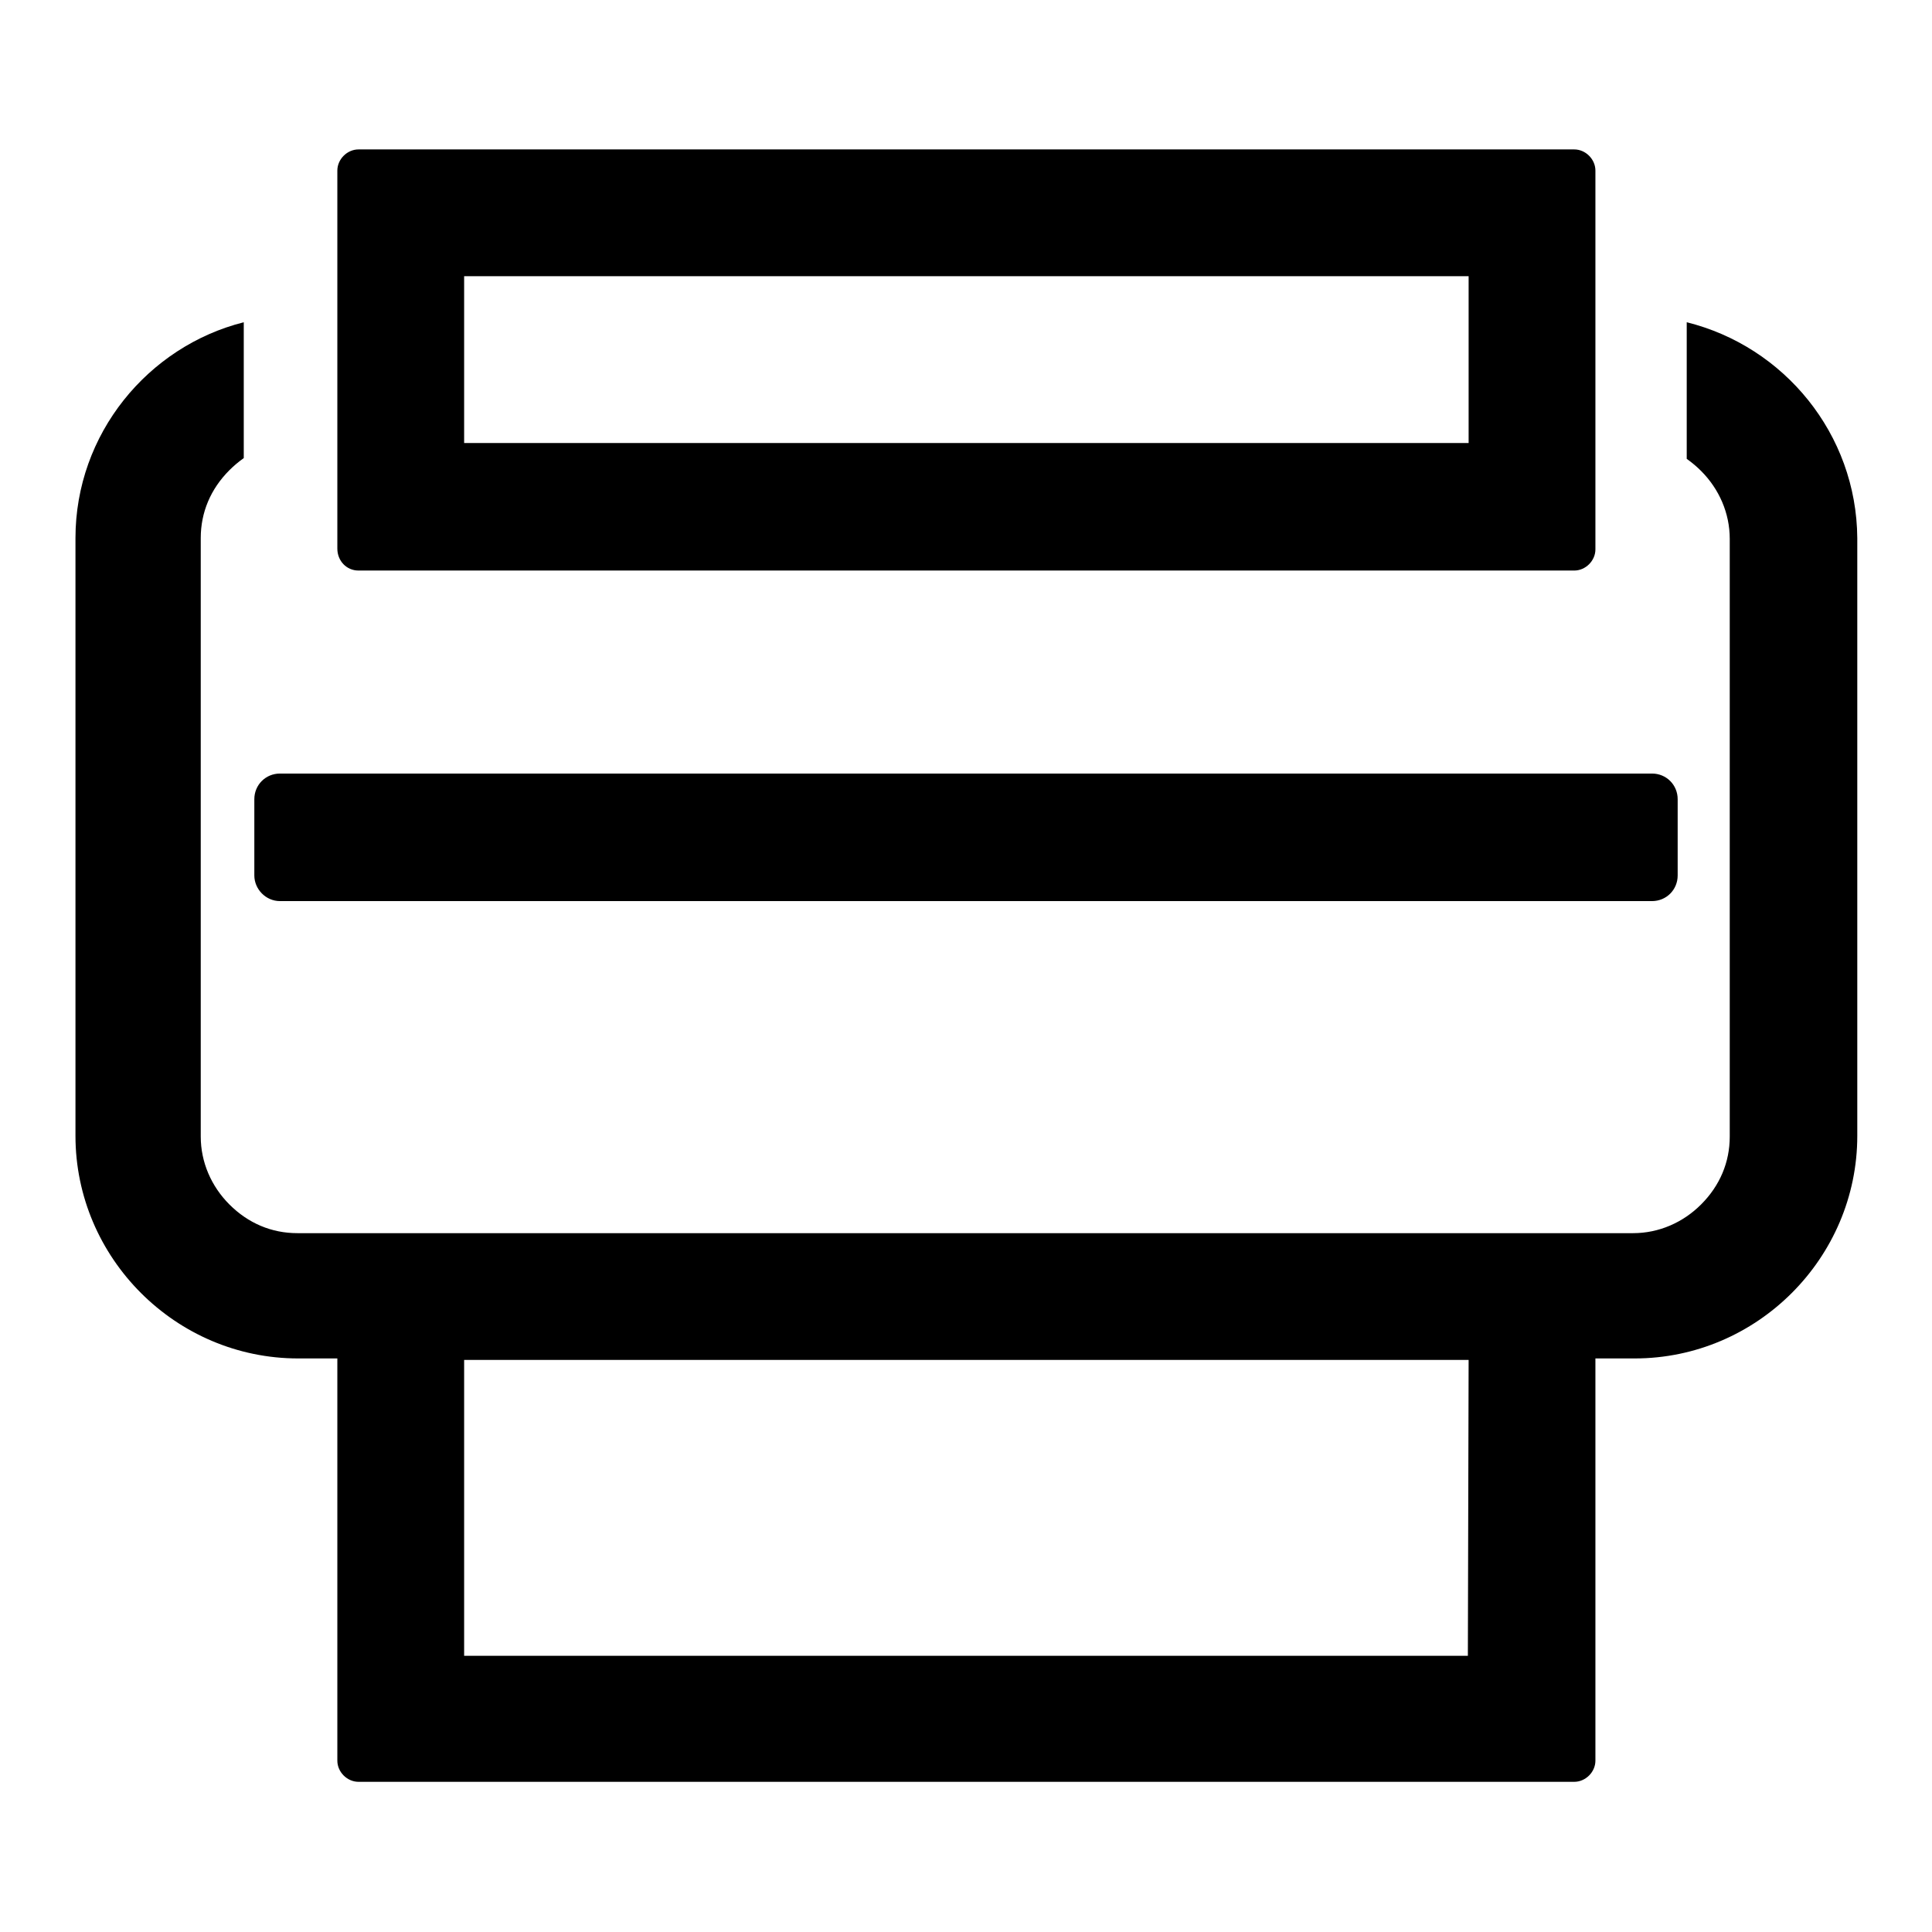 <?xml version="1.0" encoding="utf-8"?>
<!-- Svg Vector Icons : http://www.onlinewebfonts.com/icon -->
<!DOCTYPE svg PUBLIC "-//W3C//DTD SVG 1.1//EN" "http://www.w3.org/Graphics/SVG/1.1/DTD/svg11.dtd">
<svg version="1.1" xmlns="http://www.w3.org/2000/svg" xmlns:xlink="http://www.w3.org/1999/xlink" x="0px" y="0px" viewBox="0 0 256 256" enable-background="new 0 0 256 256" xml:space="preserve">
<g><g><path fill="#000000" d="M223.5,42.7v18.1c0.7,0.5,1.3,1,1.9,1.6c2.4,2.4,3.8,5.6,3.8,9v79.2c0,3.4-1.3,6.5-3.8,9c-2.4,2.4-5.6,3.8-9,3.8h-177c-3.4,0-6.5-1.3-9-3.8c-2.4-2.4-3.8-5.6-3.8-9V71.3c0-3.4,1.3-6.5,3.8-9c0.6-0.6,1.2-1.1,1.9-1.6V42.7C19.6,45.9,10,57.5,10,71.3v79.2c0,16.2,13.3,29.5,29.5,29.5h5.2v53.3c0,1.5,1.3,2.8,2.8,2.8h161.1c1.5,0,2.8-1.3,2.8-2.8V180h5.2c16.2,0,29.5-13.3,29.5-29.5V71.3C246,57.5,236.4,45.9,223.5,42.7z M194.5,219.4h-133v-39.2h133.1L194.5,219.4L194.5,219.4z"/><path fill="#000000" d="M47.5,75.6h161.1c1.5,0,2.8-1.3,2.8-2.8V22.6c0-1.5-1.3-2.8-2.8-2.8H47.5c-1.5,0-2.8,1.3-2.8,2.8v50.1C44.7,74.3,45.9,75.6,47.5,75.6z M61.5,36.6h133.1v22.1H61.5V36.6z"/><path fill="#000000" d="M37.1,119.4h181.8c1.9,0,3.4-1.5,3.4-3.4v-10.1c0-1.9-1.5-3.4-3.4-3.4H37.1c-1.9,0-3.4,1.5-3.4,3.4V116C33.7,117.8,35.2,119.4,37.1,119.4z"/></g></g>
</svg>